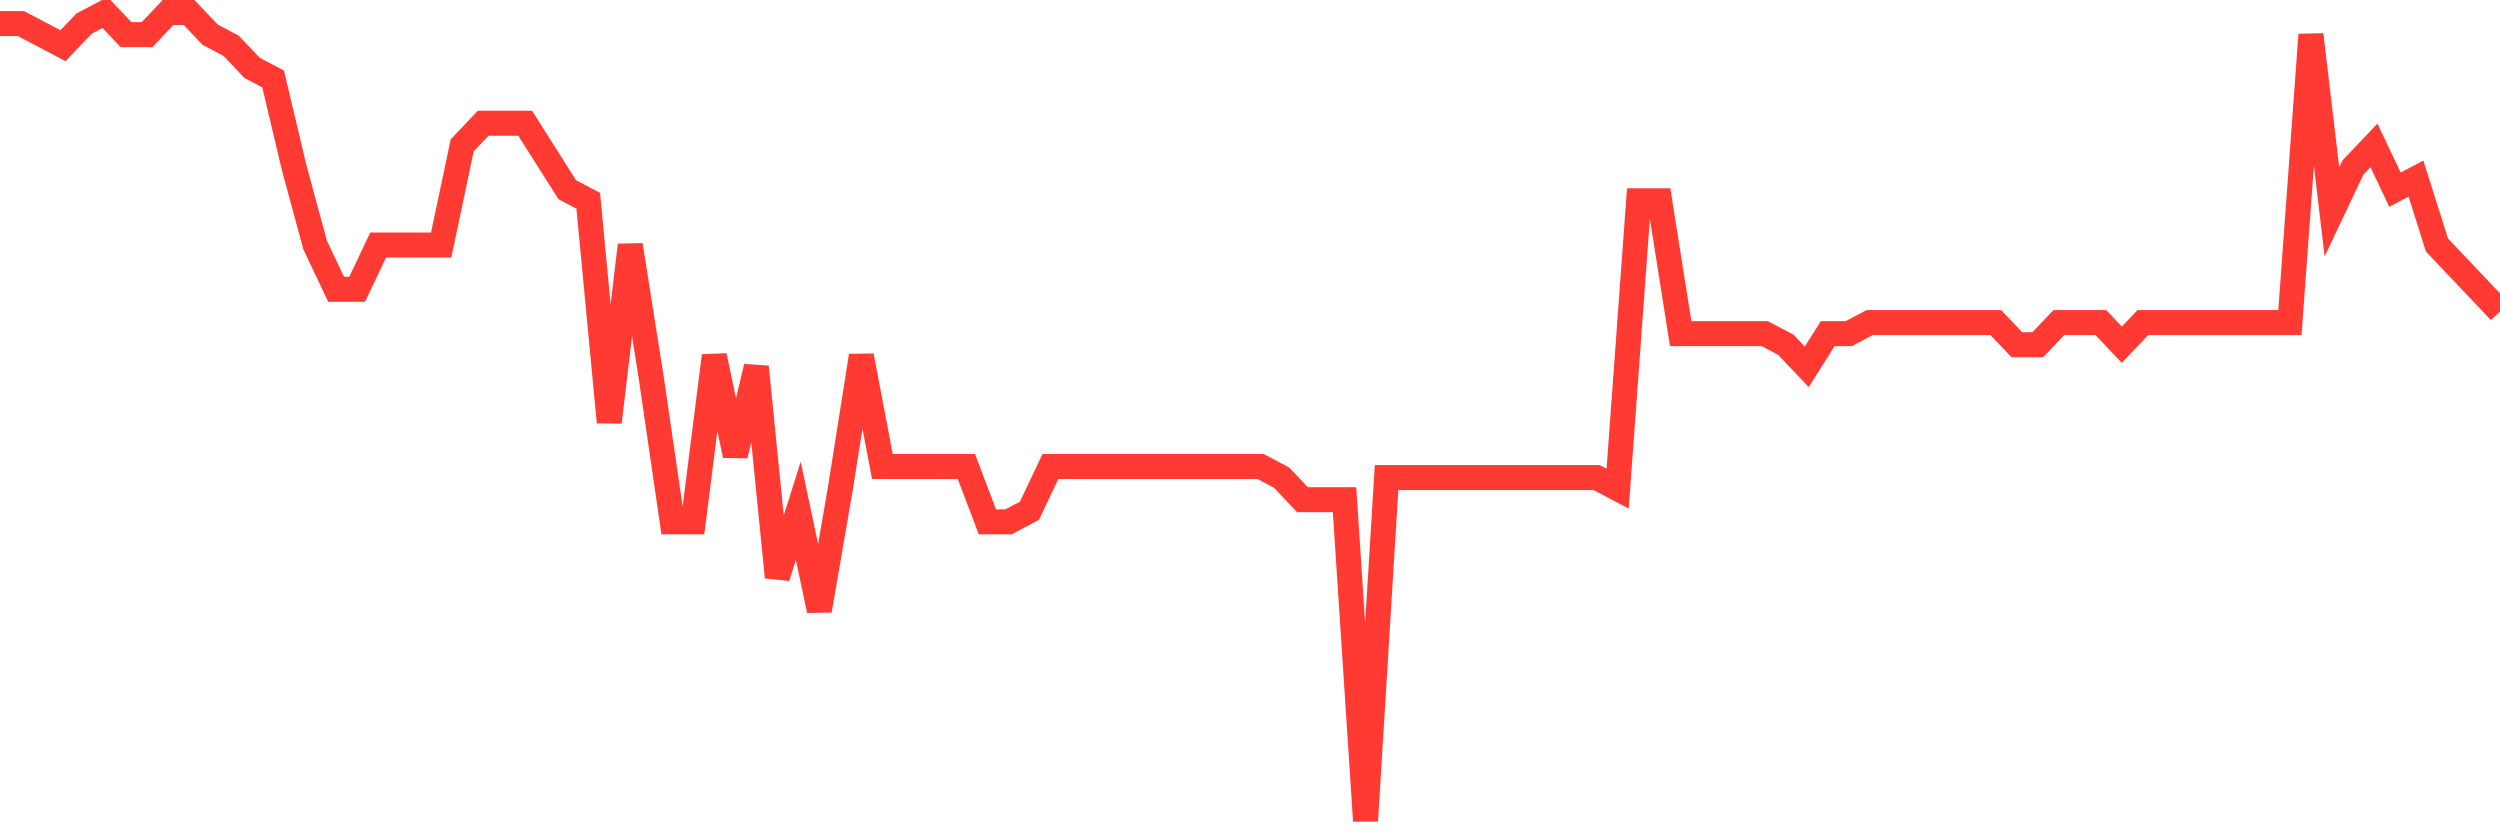 <svg
  xmlns="http://www.w3.org/2000/svg"
  xmlns:xlink="http://www.w3.org/1999/xlink"
  width="120"
  height="40"
  viewBox="0 0 120 40"
  preserveAspectRatio="none"
>
  <polyline
    points="0,1.132 1.008,1.132 2.017,1.663 3.025,2.195 4.034,1.132 5.042,0.6 6.05,1.663 7.059,1.663 8.067,0.6 9.076,0.6 10.084,1.663 11.092,2.195 12.101,3.258 13.109,3.789 14.118,8.041 15.126,11.762 16.134,13.888 17.143,13.888 18.151,11.762 19.16,11.762 20.168,11.762 21.176,11.762 22.185,6.978 23.193,5.915 24.202,5.915 25.21,5.915 26.218,7.51 27.227,9.104 28.235,9.636 29.244,20.266 30.252,11.762 31.261,18.14 32.269,25.049 33.277,25.049 34.286,17.077 35.294,21.86 36.303,17.608 37.311,27.707 38.319,24.518 39.328,29.301 40.336,23.455 41.345,17.077 42.353,22.392 43.361,22.392 44.37,22.392 45.378,22.392 46.387,22.392 47.395,25.049 48.403,25.049 49.412,24.518 50.42,22.392 51.429,22.392 52.437,22.392 53.445,22.392 54.454,22.392 55.462,22.392 56.471,22.392 57.479,22.392 58.487,22.392 59.496,22.392 60.504,22.392 61.513,22.923 62.521,23.986 63.529,23.986 64.538,23.986 65.546,39.4 66.555,22.923 67.563,22.923 68.571,22.923 69.58,22.923 70.588,22.923 71.597,22.923 72.605,22.923 73.613,22.923 74.622,22.923 75.63,22.923 76.639,22.923 77.647,23.455 78.655,9.636 79.664,9.636 80.672,16.014 81.681,16.014 82.689,16.014 83.697,16.014 84.706,16.014 85.714,16.545 86.723,17.608 87.731,16.014 88.739,16.014 89.748,15.482 90.756,15.482 91.765,15.482 92.773,15.482 93.782,15.482 94.79,15.482 95.798,15.482 96.807,16.545 97.815,16.545 98.824,15.482 99.832,15.482 100.84,15.482 101.849,16.545 102.857,15.482 103.866,15.482 104.874,15.482 105.882,15.482 106.891,15.482 107.899,15.482 108.908,15.482 109.916,15.482 110.924,1.663 111.933,10.167 112.941,8.041 113.95,6.978 114.958,9.104 115.966,8.573 116.975,11.762 117.983,12.825 118.992,13.888 120,14.951"
    fill="none"
    stroke="#ff3a33"
    stroke-width="1.2"
  >
  </polyline>
</svg>